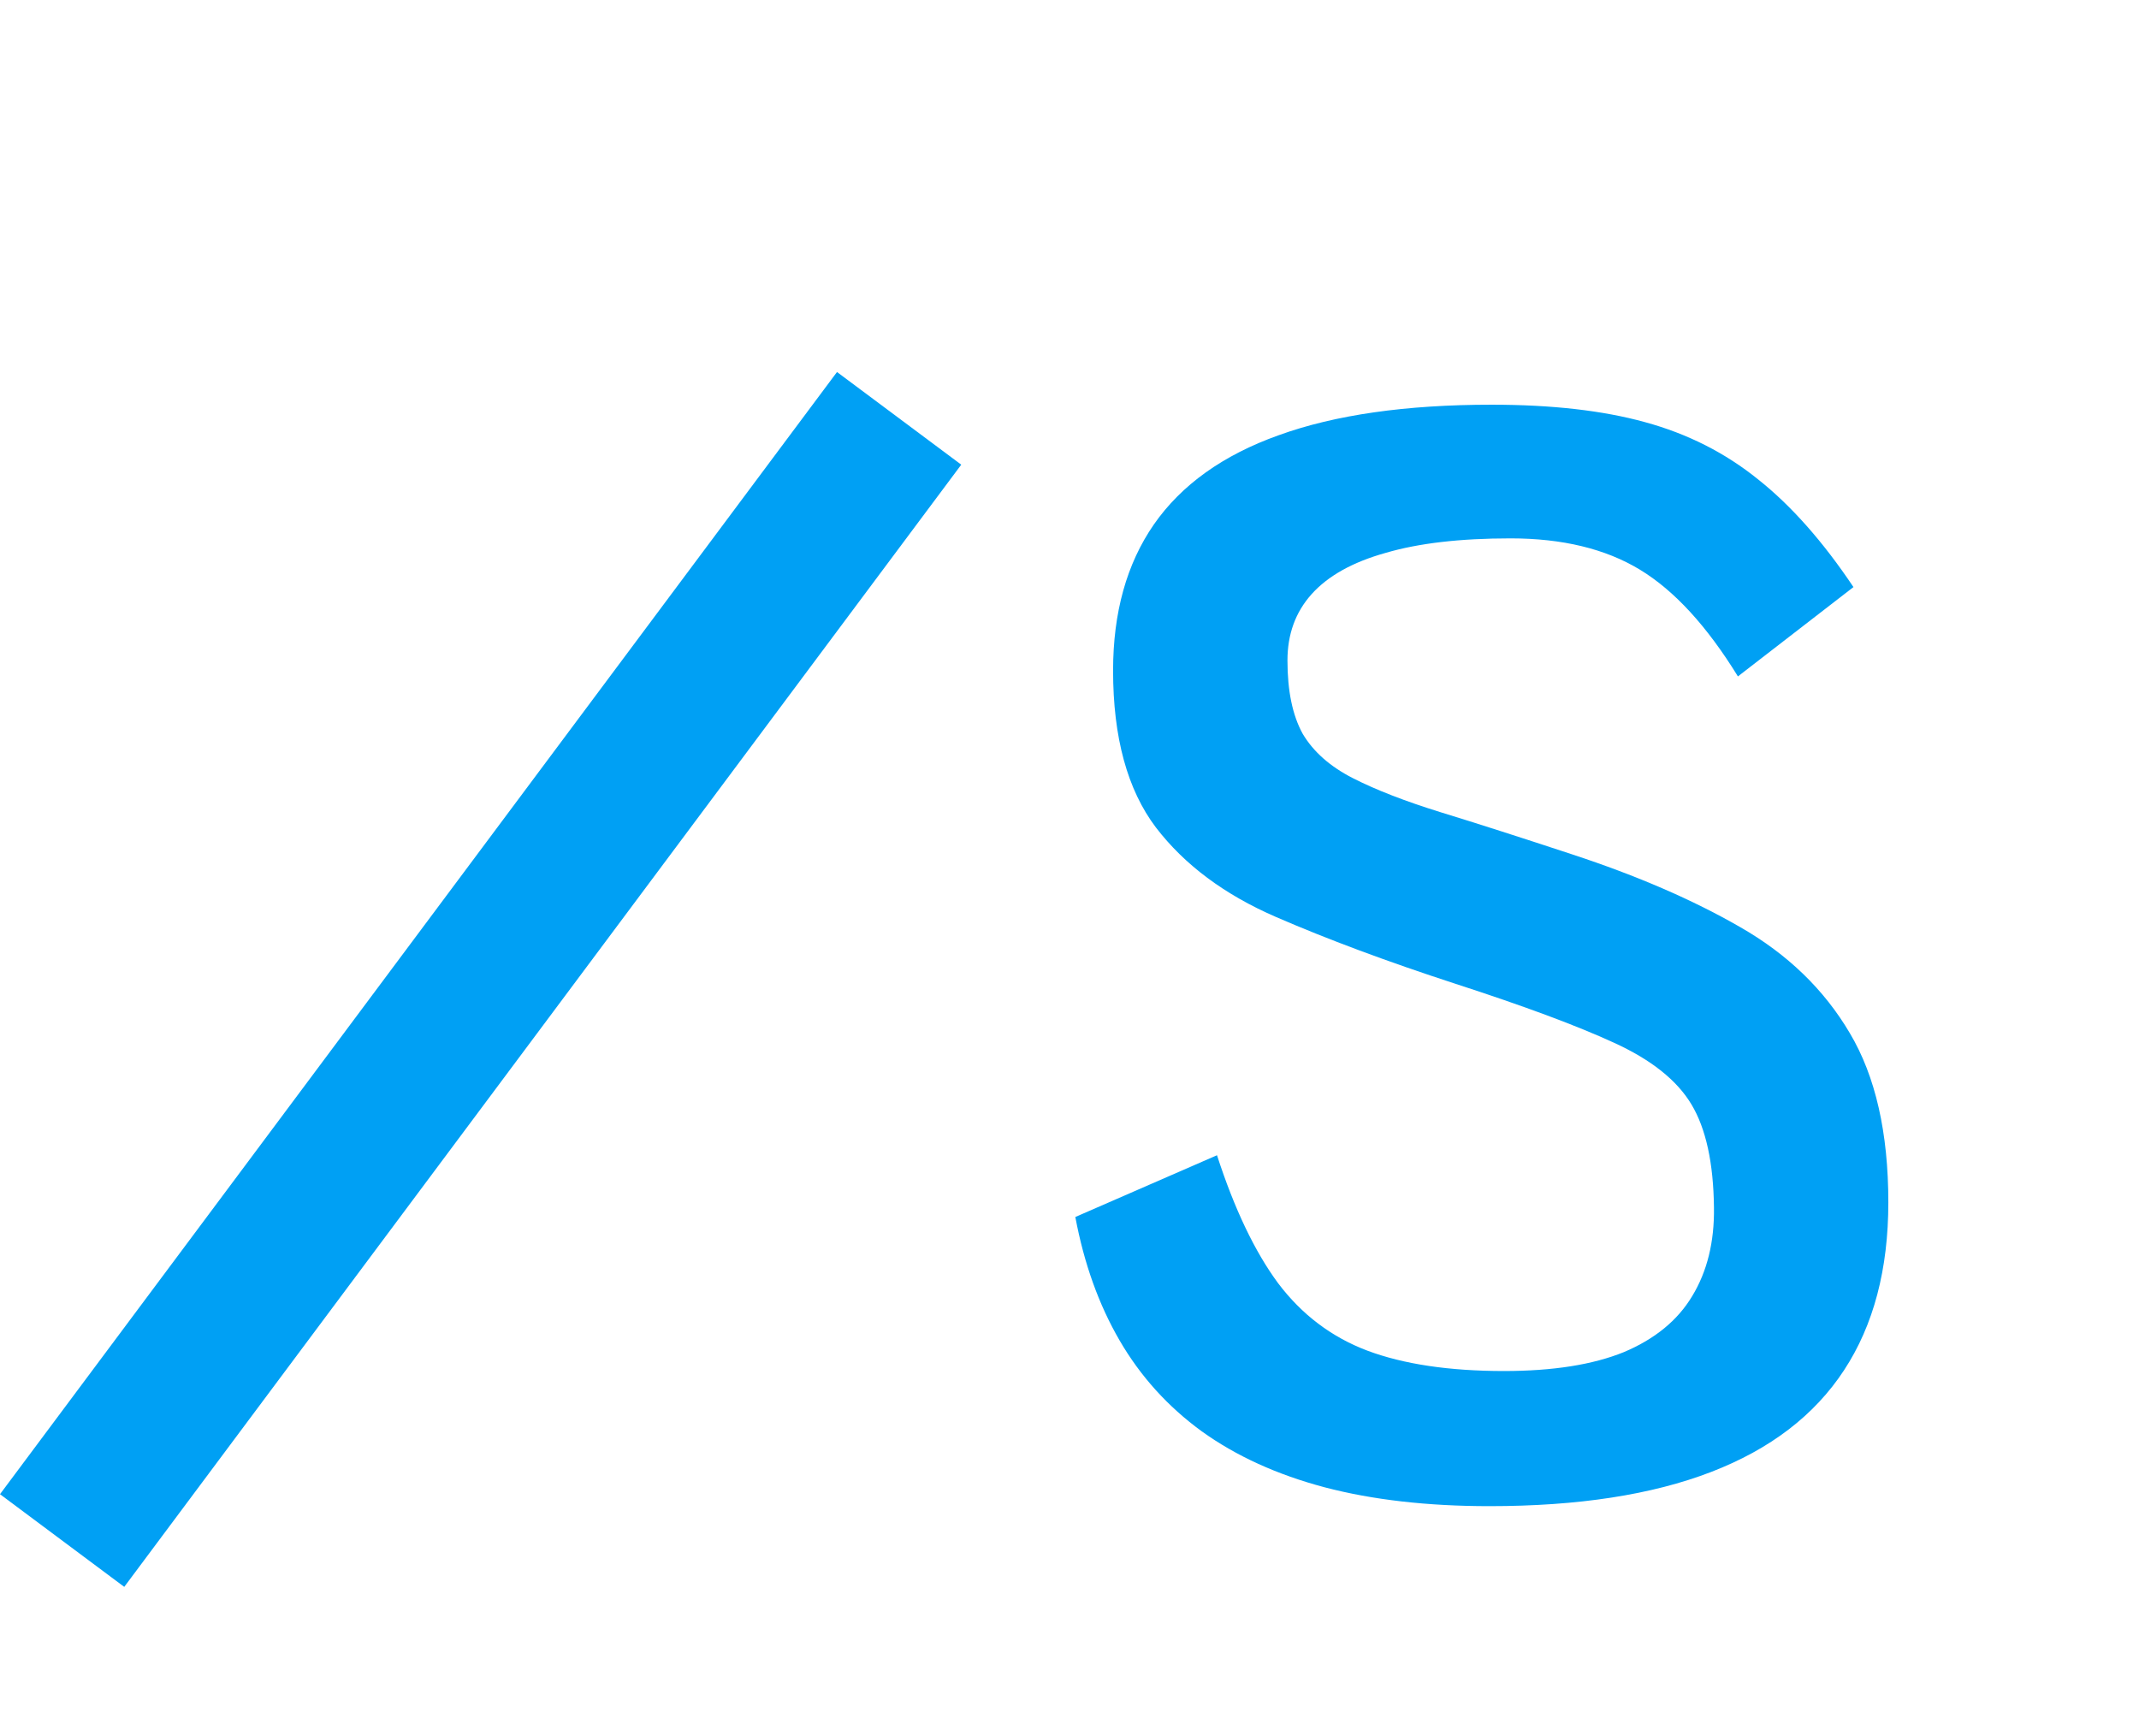 <svg width="69" height="56" viewBox="0 0 69 56" fill="none" xmlns="http://www.w3.org/2000/svg">
<line x1="29.004" y1="13.495" x2="2.004" y2="49.695" stroke="#00A0F4" stroke-width="5"/>
<path d="M48.047 48.586C46.047 48.586 44.273 48.383 42.727 47.977C41.195 47.57 39.875 46.969 38.766 46.172C37.672 45.375 36.789 44.398 36.117 43.242C35.445 42.086 34.969 40.758 34.688 39.258L39.258 37.266C39.82 39 40.477 40.375 41.227 41.391C41.992 42.406 42.953 43.133 44.109 43.57C45.281 44.008 46.75 44.227 48.516 44.227C50.094 44.227 51.383 44.023 52.383 43.617C53.383 43.195 54.117 42.594 54.586 41.812C55.07 41.016 55.305 40.062 55.289 38.953C55.273 37.516 55.031 36.406 54.562 35.625C54.094 34.844 53.258 34.18 52.055 33.633C50.867 33.086 49.164 32.453 46.945 31.734C44.742 31.016 42.812 30.297 41.156 29.578C39.5 28.859 38.211 27.898 37.289 26.695C36.367 25.477 35.906 23.789 35.906 21.633C35.906 19.758 36.344 18.188 37.219 16.922C38.109 15.641 39.453 14.68 41.25 14.039C43.062 13.383 45.352 13.055 48.117 13.055C50.055 13.055 51.703 13.242 53.062 13.617C54.438 13.992 55.656 14.609 56.719 15.469C57.781 16.312 58.805 17.469 59.789 18.938L56.062 21.82C55.062 20.195 54.008 19.047 52.898 18.375C51.789 17.703 50.398 17.367 48.727 17.367C47.102 17.367 45.758 17.523 44.695 17.836C43.633 18.133 42.836 18.578 42.305 19.172C41.789 19.75 41.531 20.461 41.531 21.305C41.531 22.289 41.695 23.078 42.023 23.672C42.367 24.25 42.906 24.727 43.641 25.102C44.375 25.477 45.32 25.844 46.477 26.203C47.648 26.562 49.062 27.016 50.719 27.562C52.812 28.25 54.617 29.031 56.133 29.906C57.664 30.781 58.844 31.922 59.672 33.328C60.5 34.719 60.914 36.539 60.914 38.789C60.914 40.945 60.438 42.75 59.484 44.203C58.531 45.656 57.102 46.75 55.195 47.484C53.289 48.219 50.906 48.586 48.047 48.586Z" fill="#00A0F4"/>
</svg>

